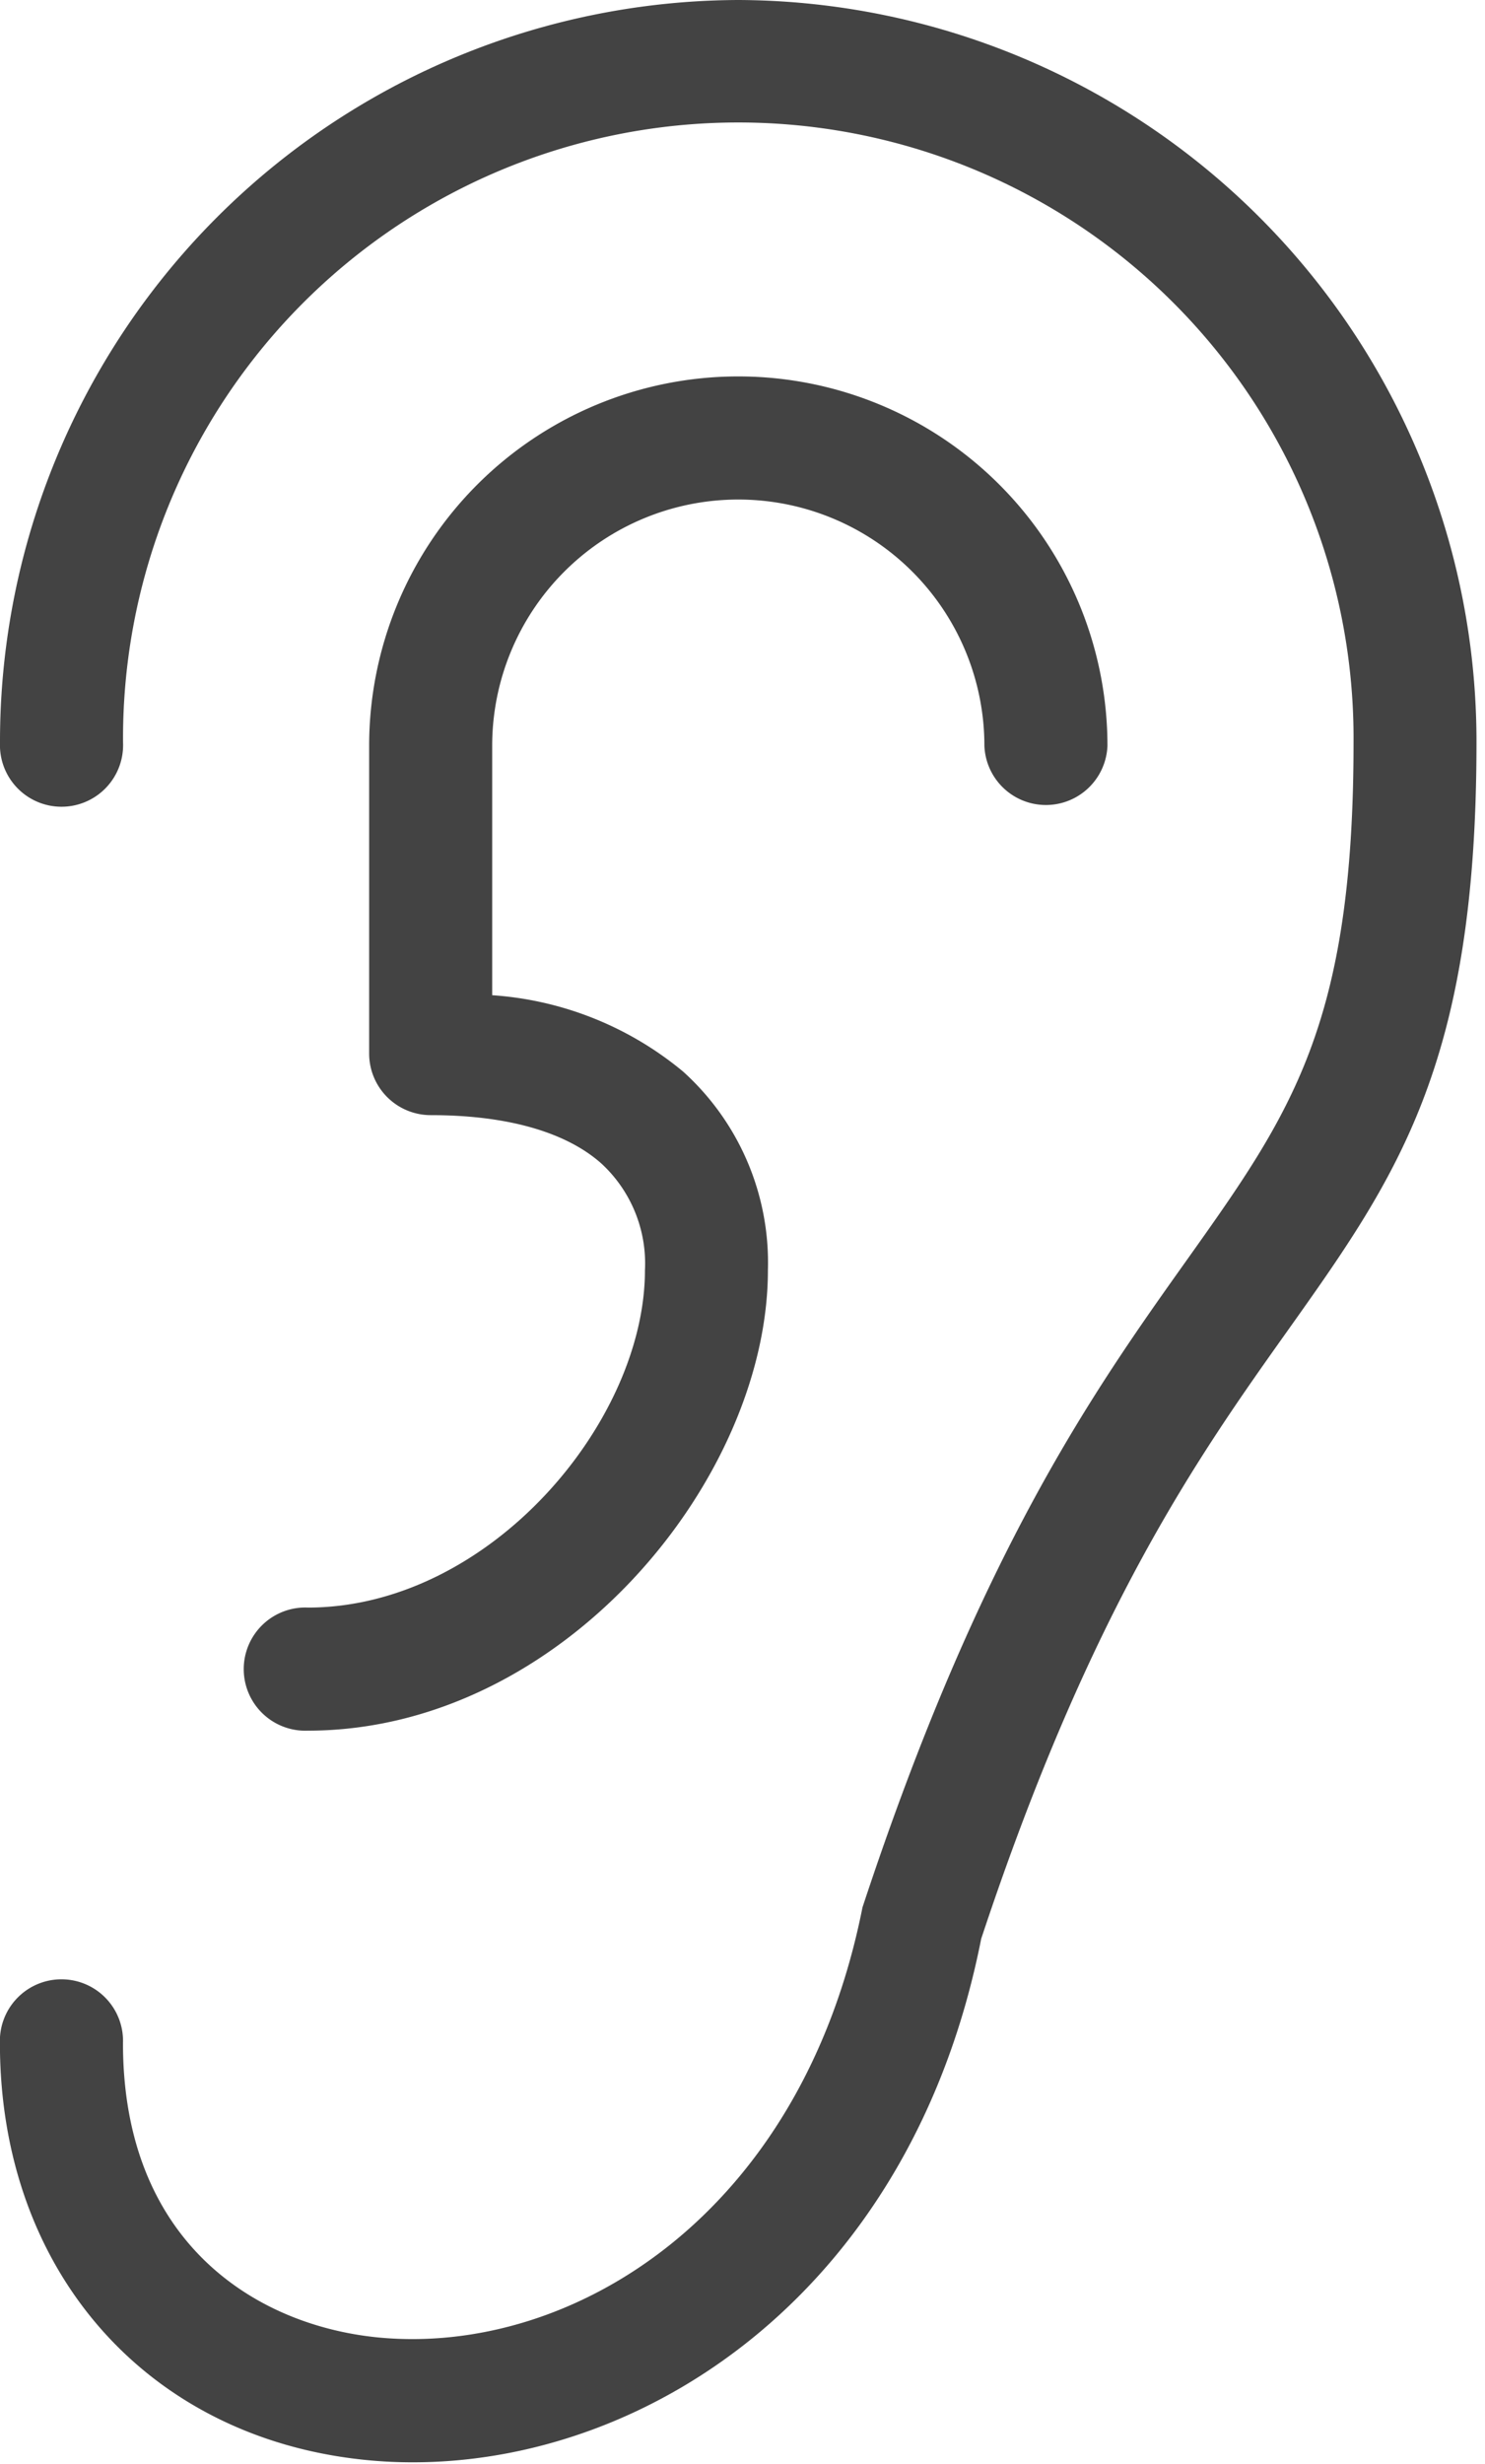 <svg xmlns="http://www.w3.org/2000/svg" xmlns:xlink="http://www.w3.org/1999/xlink" width="82" height="136" viewBox="0 0 82 136"><defs><clipPath id="a"><rect width="82" height="136" fill="#434343"/></clipPath></defs><g clip-path="url(#a)"><path d="M40.768,0A40.925,40.925,0,0,0,0,40.994a3.4,3.4,0,1,0,6.795,0,33.974,33.974,0,1,1,67.946,0c0,15.6-3.464,20.471-9.2,28.539-5.1,7.165-11.434,16.083-17.916,35.738-3.374,16.98-16.054,24.763-26.74,23.734-6.815-.669-14.094-5.288-14.094-16.236a3.4,3.4,0,1,0-6.795,0c0,12.567,8.128,21.8,20.221,23a25.7,25.7,0,0,0,2.589.126c13.144,0,27.573-9.628,31.374-28.891,6.059-18.281,12.071-26.74,16.9-33.535,6.064-8.532,10.45-14.7,10.45-32.473A40.925,40.925,0,0,0,40.768,0" fill="#434343"/><path d="M11.4,80.176a3.4,3.4,0,1,0,0,6.795c14.077,0,25.414-13.9,25.414-25.412A14.2,14.2,0,0,0,32.136,50.6a18.438,18.438,0,0,0-10.547-4.219V32.614a13.589,13.589,0,1,1,27.179,0,3.4,3.4,0,0,0,6.795,0,20.384,20.384,0,1,0-40.768,0V49.6a3.4,3.4,0,0,0,3.4,3.4c4.2,0,7.462.922,9.429,2.675a7.5,7.5,0,0,1,2.4,5.886c0,8.379-8.594,18.617-18.619,18.617" transform="translate(5.589 8.545)" fill="#434343"/></g></svg>